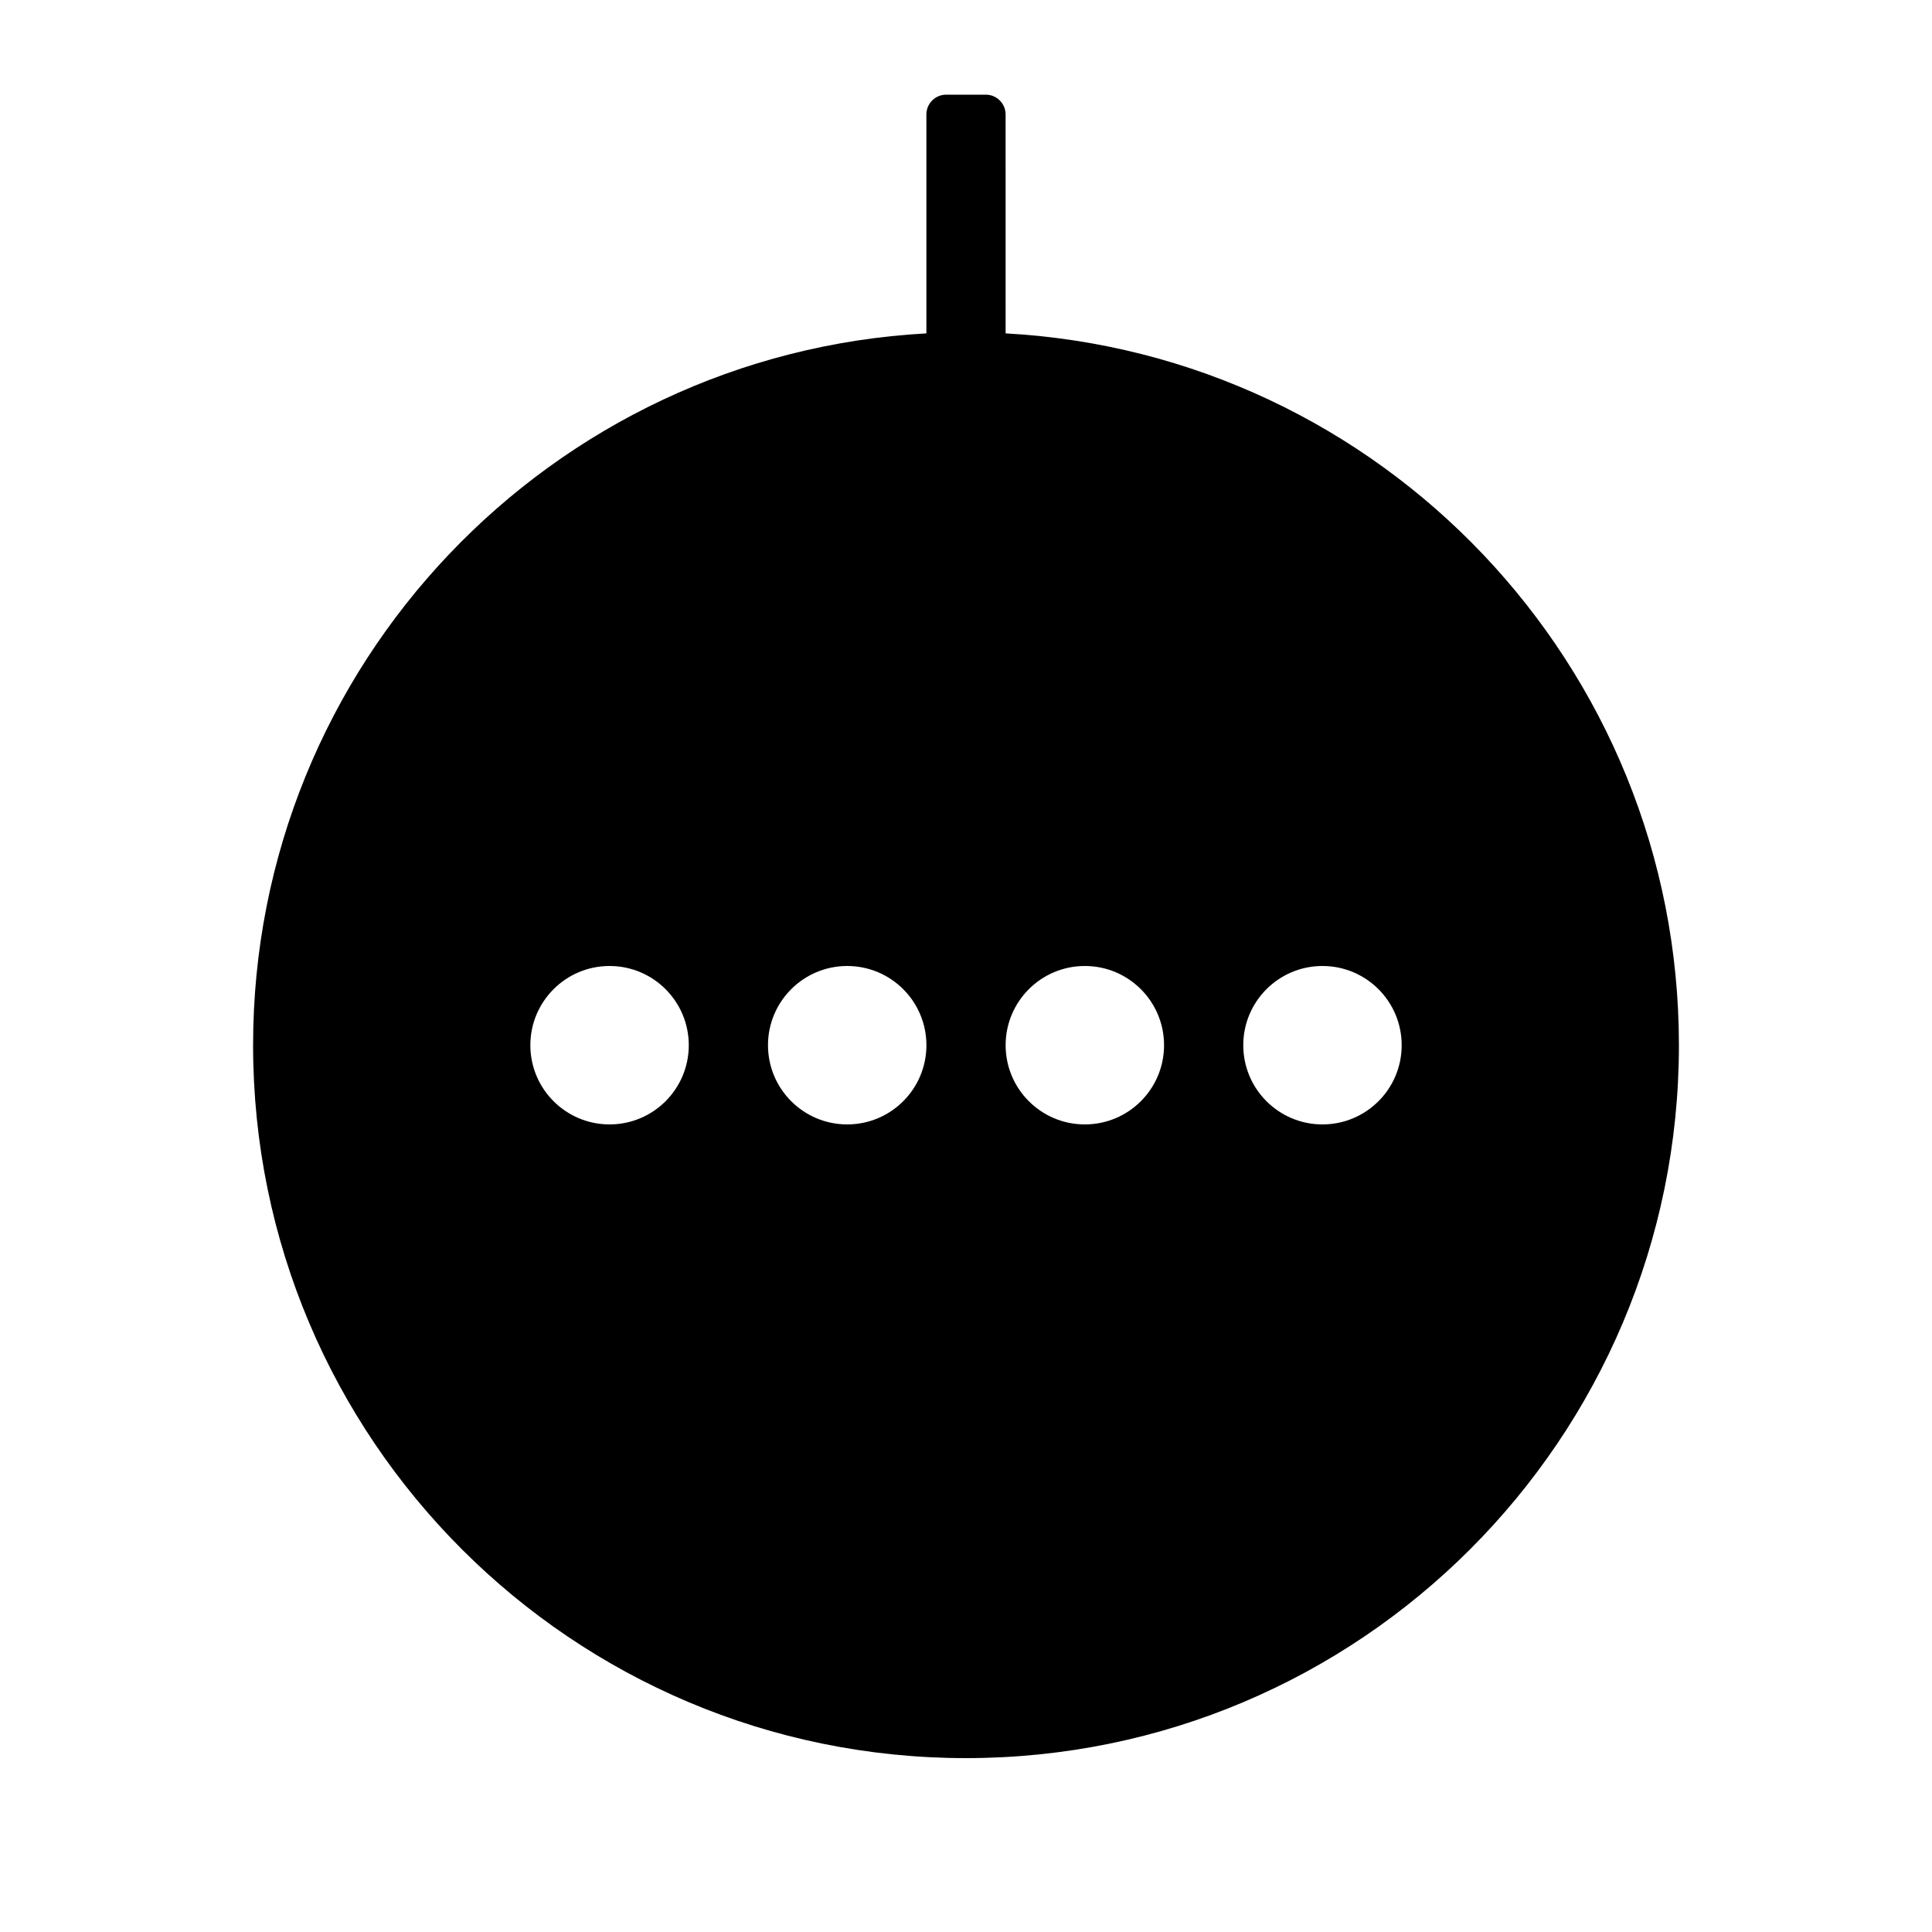 <?xml version="1.0" encoding="UTF-8"?>
<!-- Uploaded to: ICON Repo, www.svgrepo.com, Generator: ICON Repo Mixer Tools -->
<svg fill="#000000" width="800px" height="800px" version="1.1" viewBox="144 144 512 512" xmlns="http://www.w3.org/2000/svg">
 <path d="m410.5 232.35c99.457 5.449 178.43 87.824 178.43 188.64 0 104.34-84.586 188.93-188.93 188.93-104.34 0-188.93-84.586-188.93-188.93 0-100.82 78.973-183.2 178.43-188.64v-58.016c0-2.898 2.348-5.246 5.246-5.246h10.496c2.898 0 5.25 2.348 5.25 5.246zm-125.95 188.64c0-11.594 9.398-20.992 20.992-20.992s20.992 9.398 20.992 20.992-9.398 20.992-20.992 20.992-20.992-9.398-20.992-20.992zm83.969-20.992c-11.594 0-20.992 9.398-20.992 20.992s9.398 20.992 20.992 20.992 20.992-9.398 20.992-20.992-9.398-20.992-20.992-20.992zm41.984 20.992c0-11.594 9.398-20.992 20.992-20.992s20.992 9.398 20.992 20.992-9.398 20.992-20.992 20.992-20.992-9.398-20.992-20.992zm83.965-20.992c-11.594 0-20.988 9.398-20.988 20.992s9.395 20.992 20.988 20.992c11.598 0 20.992-9.398 20.992-20.992s-9.395-20.992-20.992-20.992z" fill-rule="evenodd"/>
</svg>